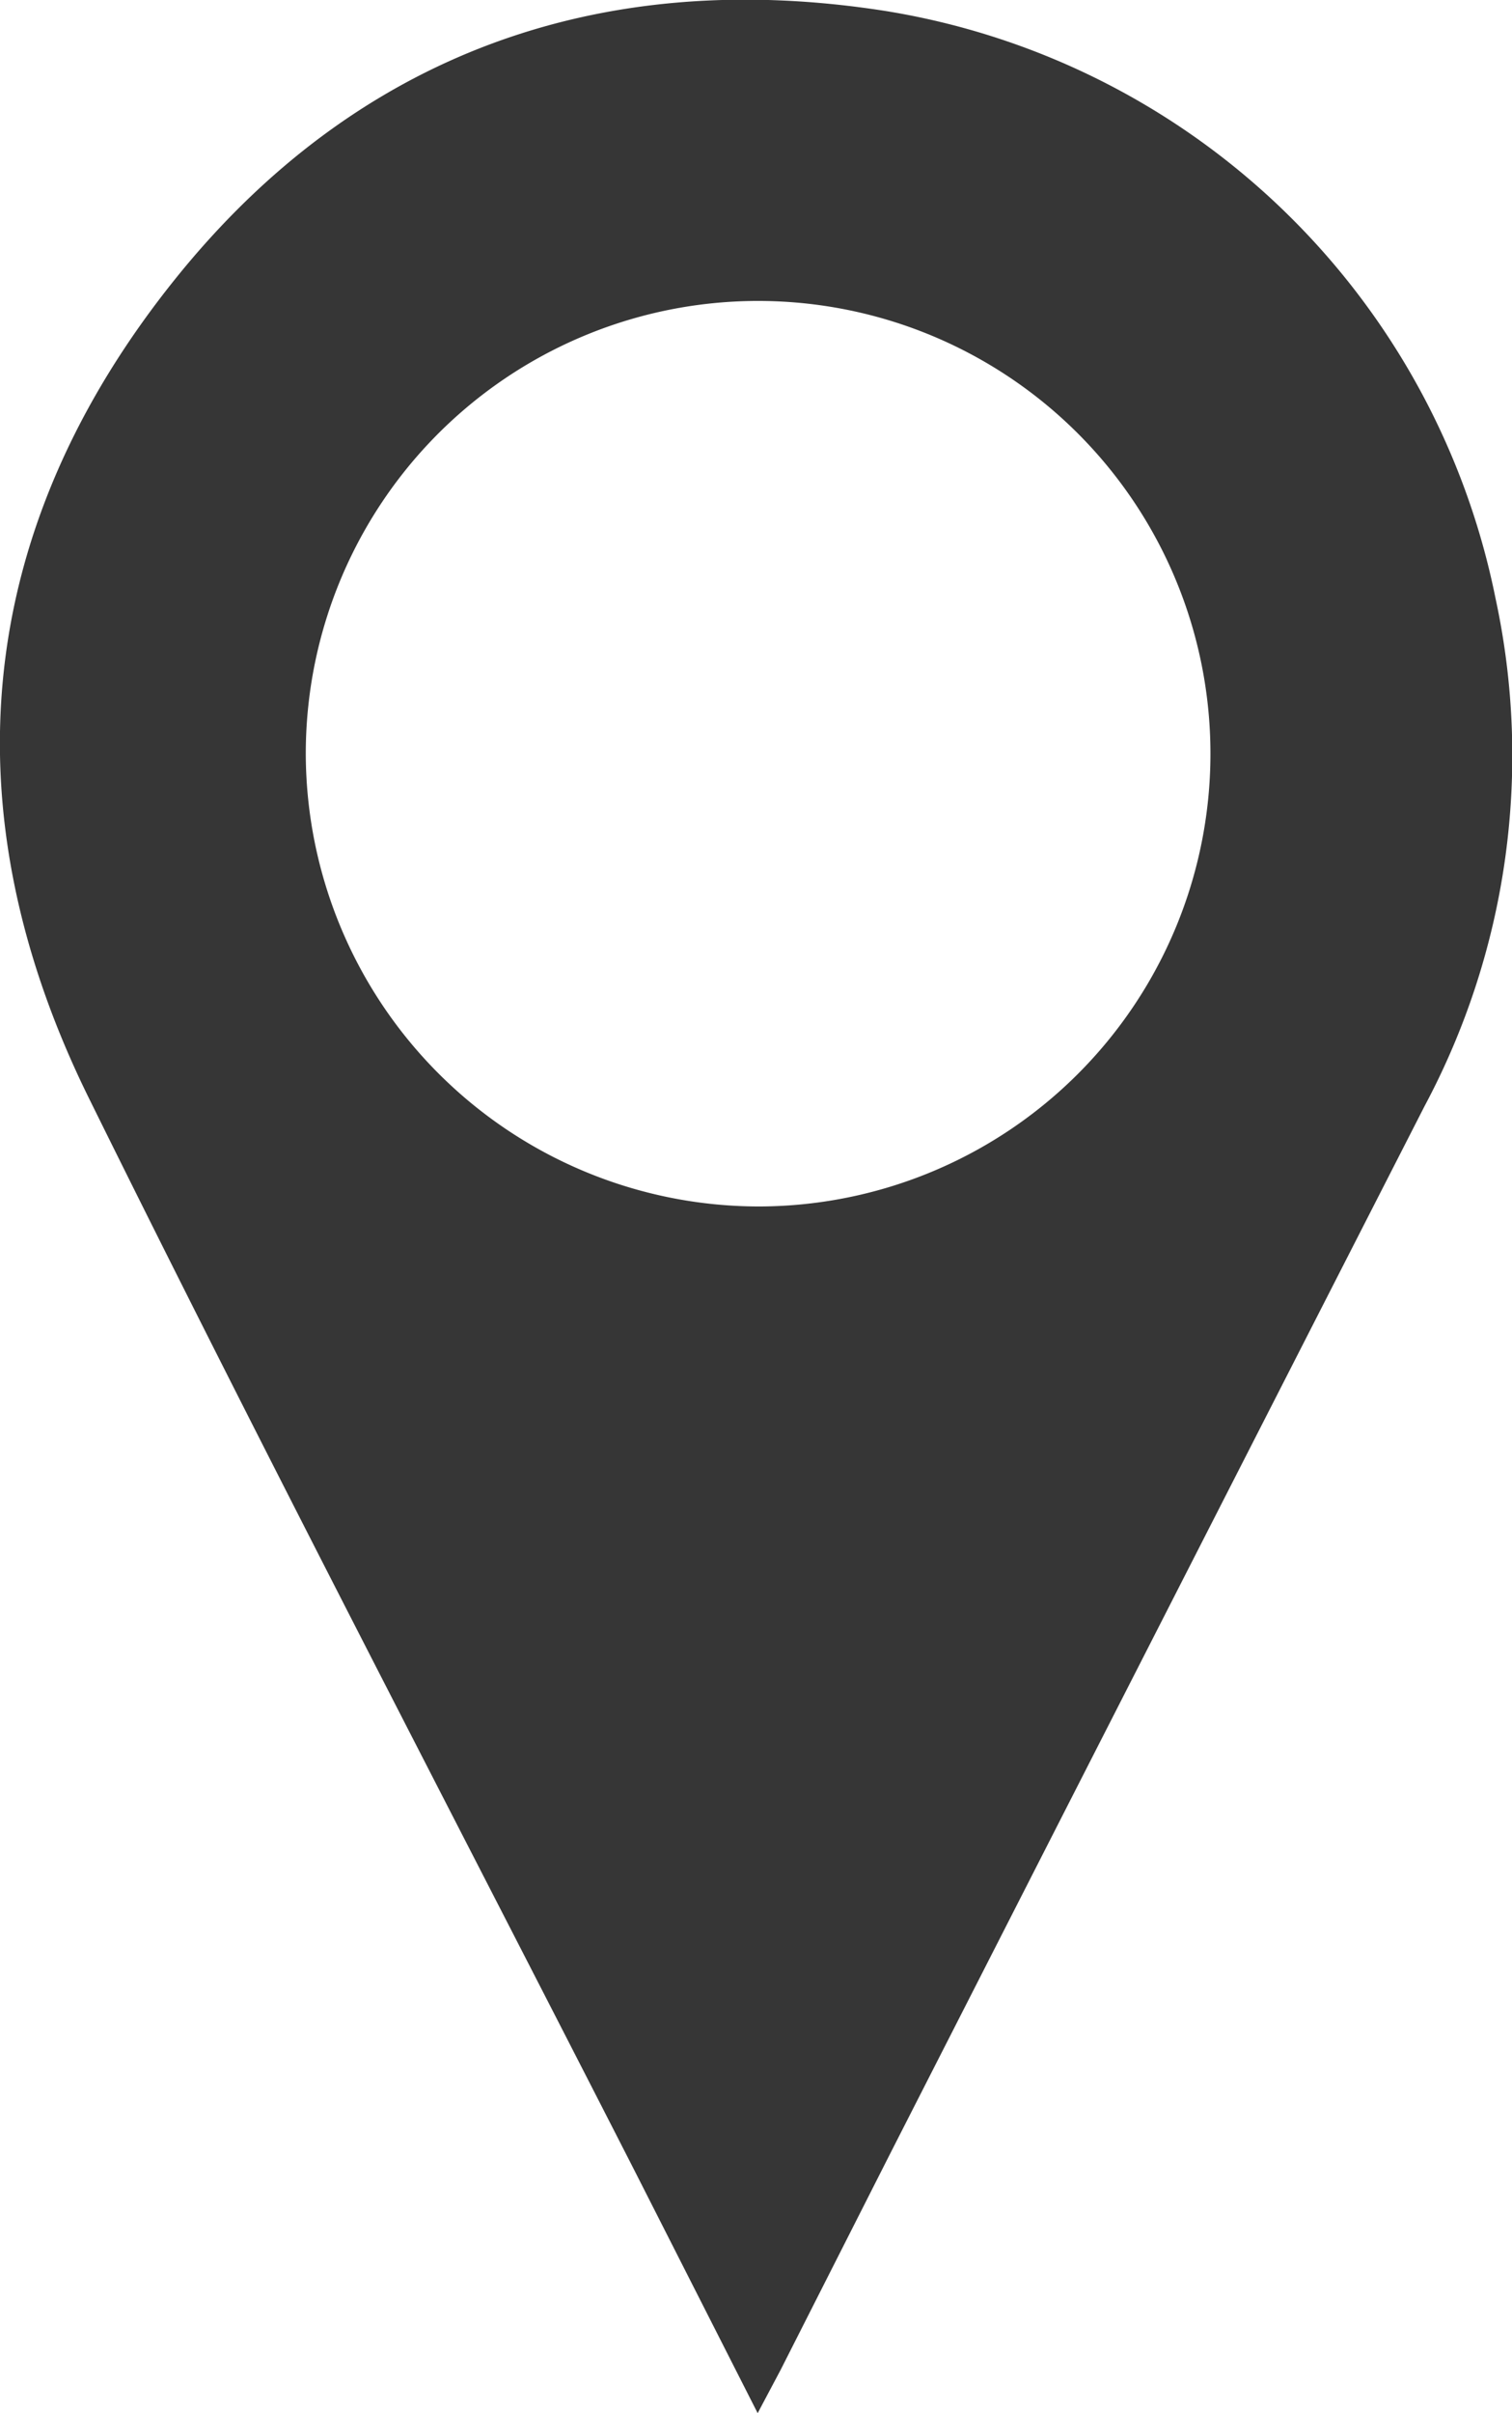 <svg id="Layer_1" data-name="Layer 1" xmlns="http://www.w3.org/2000/svg" viewBox="0 0 68.09 108.57"><g id="bubblegeo"><path d="M59.77,115l-5.59-11C46,88,37.64,72,29.66,55.85c-6.42-13-5.16-25.66,3.93-36.93,8.12-10.06,19.1-14,31.91-12A33.45,33.45,0,0,1,93,33.36,33.47,33.47,0,0,1,89.8,56.2q-12,23.47-24,47l-5,9.86Zm0-54.29A20.37,20.37,0,1,0,39.42,40.37,20.42,20.42,0,0,0,59.8,60.71Z" transform="translate(-25.65 -6.43)" style="fill:#363636"/></g></svg>